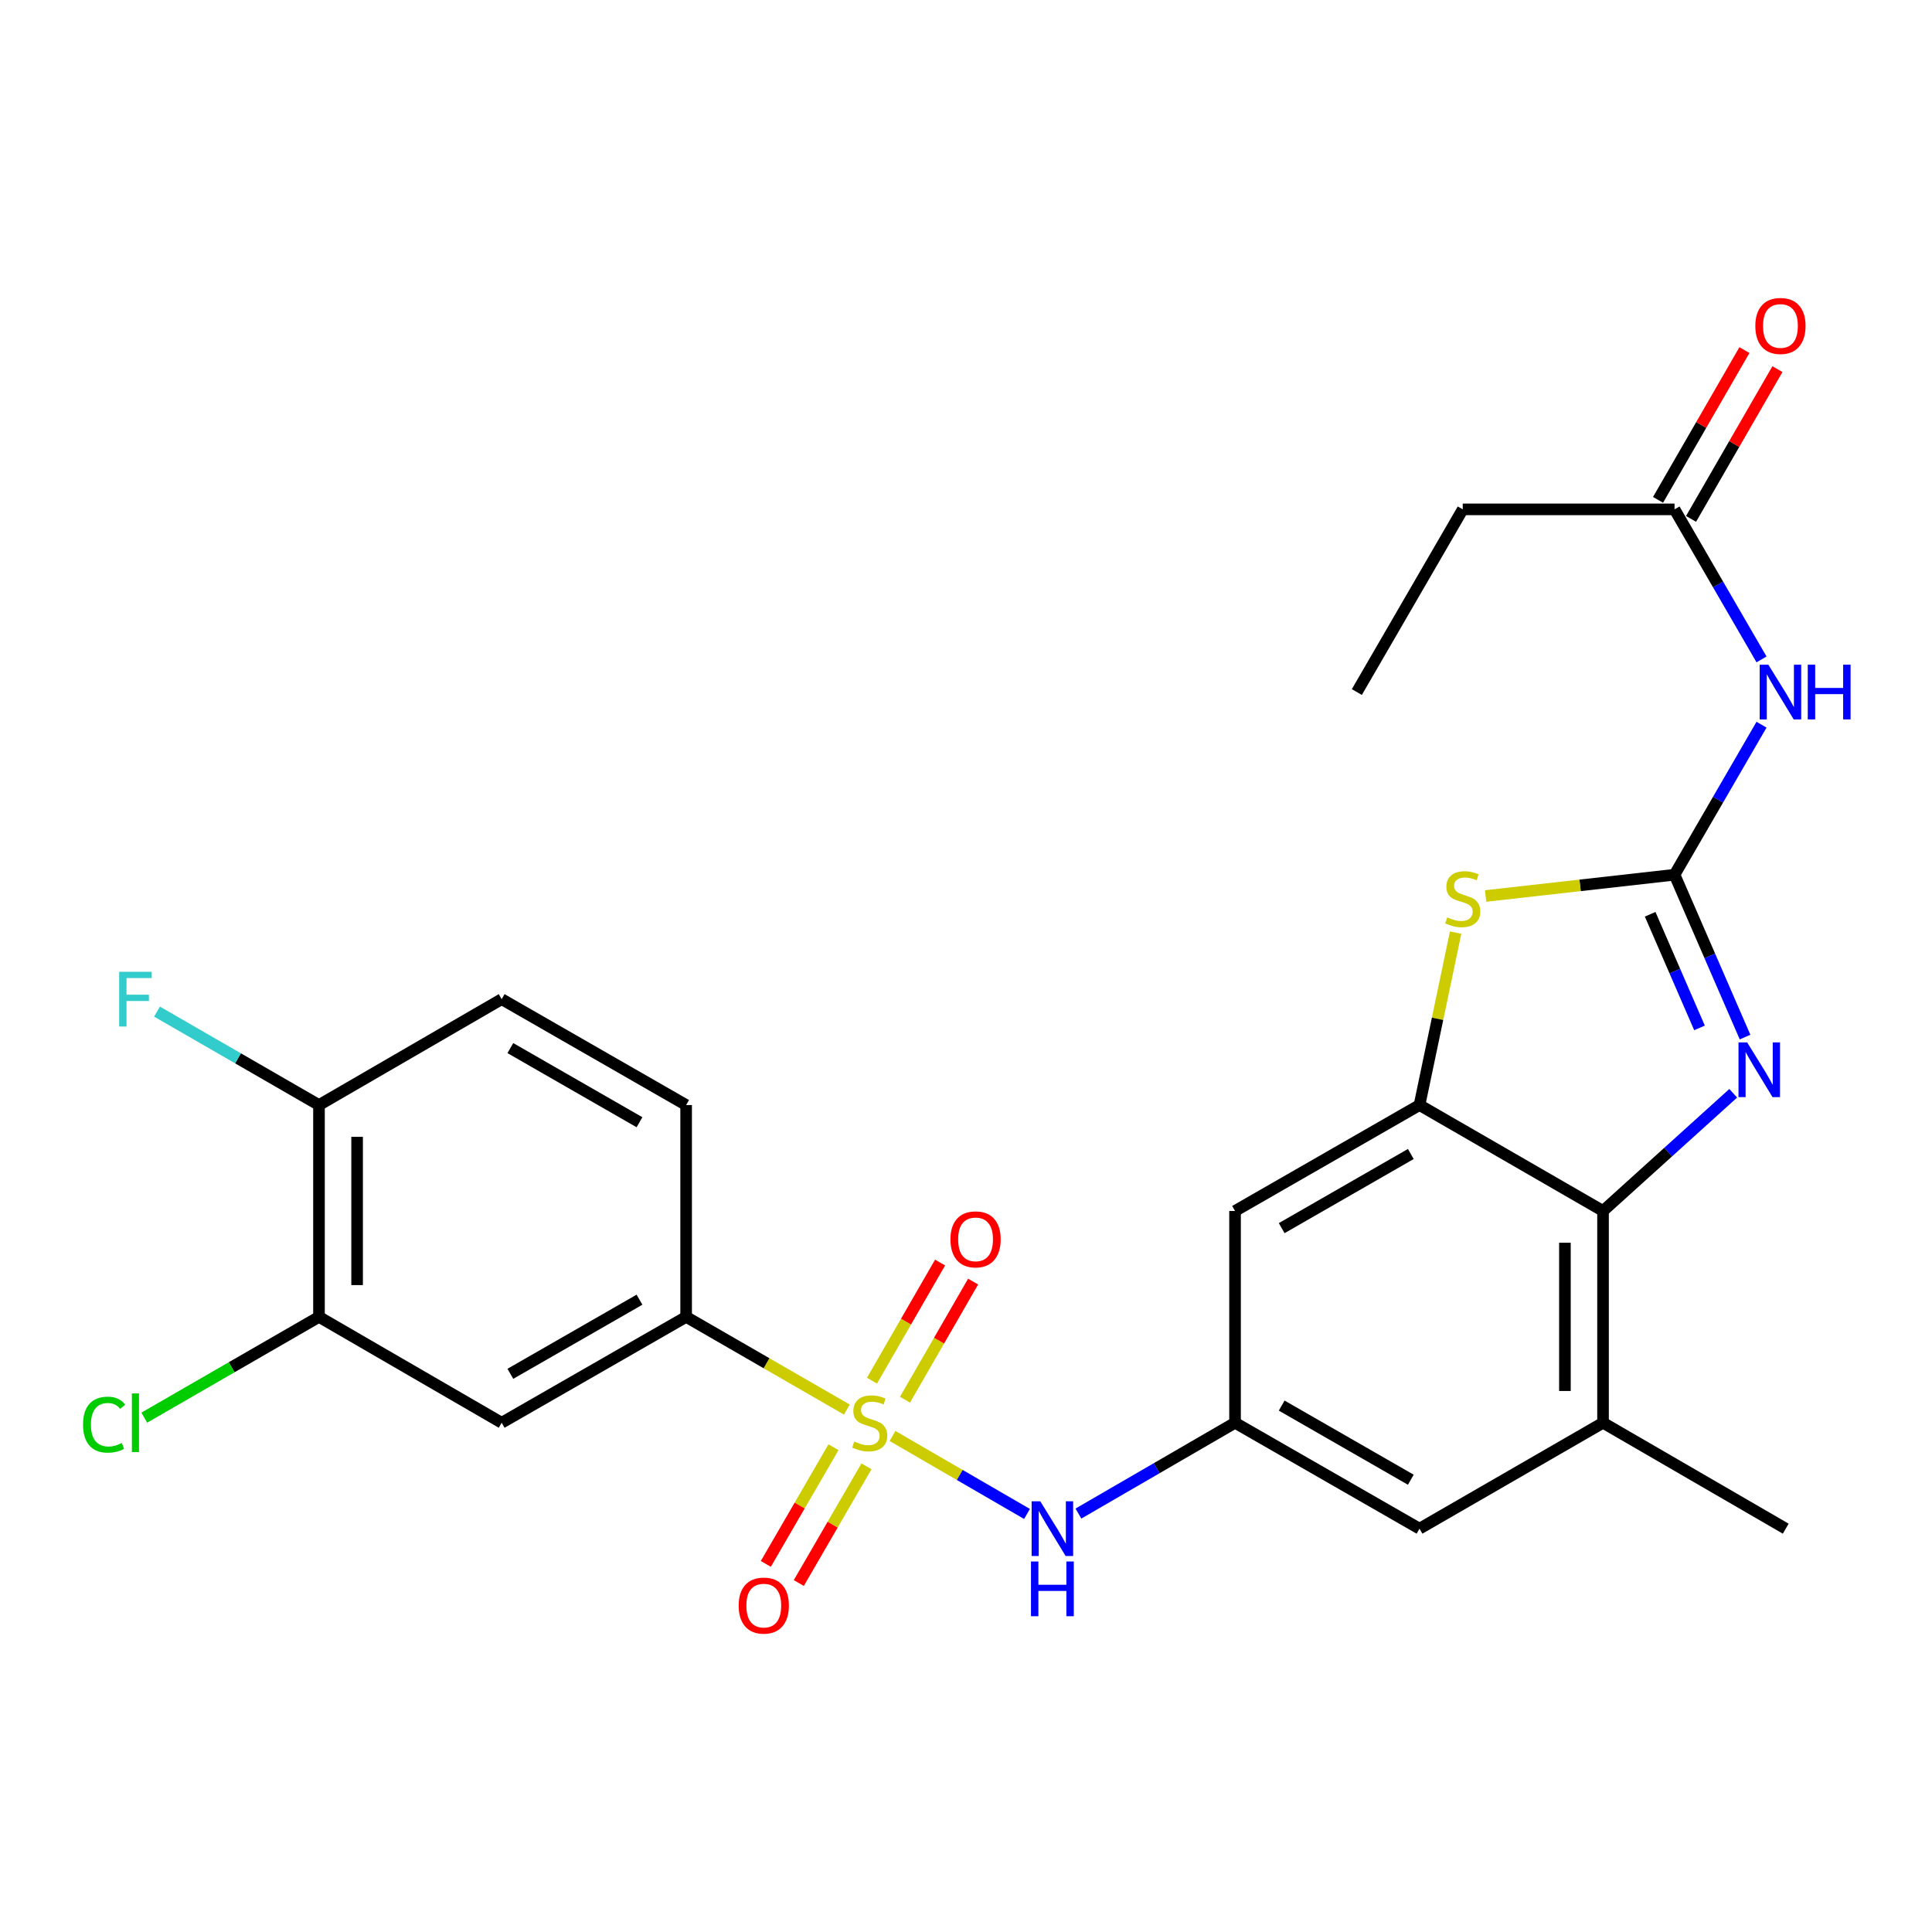 <?xml version='1.0' encoding='iso-8859-1'?>
<svg version='1.1' baseProfile='full'
              xmlns='http://www.w3.org/2000/svg'
                      xmlns:rdkit='http://www.rdkit.org/xml'
                      xmlns:xlink='http://www.w3.org/1999/xlink'
                  xml:space='preserve'
width='1000px' height='1000px' viewBox='0 0 1000 1000'>
<!-- END OF HEADER -->
<rect style='opacity:1.0;fill:#FFFFFF;stroke:none' width='1000' height='1000' x='0' y='0'> </rect>
<path class='bond-6' d='M 461.969,743.263 L 496.775,763.443' style='fill:none;fill-rule:evenodd;stroke:#CCCC00;stroke-width:6px;stroke-linecap:butt;stroke-linejoin:miter;stroke-opacity:1' />
<path class='bond-6' d='M 496.775,763.443 L 531.581,783.624' style='fill:none;fill-rule:evenodd;stroke:#0000FF;stroke-width:6px;stroke-linecap:butt;stroke-linejoin:miter;stroke-opacity:1' />
<path class='bond-7' d='M 438.334,729.595 L 396.737,705.603' style='fill:none;fill-rule:evenodd;stroke:#CCCC00;stroke-width:6px;stroke-linecap:butt;stroke-linejoin:miter;stroke-opacity:1' />
<path class='bond-7' d='M 396.737,705.603 L 355.14,681.612' style='fill:none;fill-rule:evenodd;stroke:#000000;stroke-width:6px;stroke-linecap:butt;stroke-linejoin:miter;stroke-opacity:1' />
<path class='bond-14' d='M 468.426,724.48 L 486.053,693.916' style='fill:none;fill-rule:evenodd;stroke:#CCCC00;stroke-width:6px;stroke-linecap:butt;stroke-linejoin:miter;stroke-opacity:1' />
<path class='bond-14' d='M 486.053,693.916 L 503.679,663.352' style='fill:none;fill-rule:evenodd;stroke:#FF0000;stroke-width:6px;stroke-linecap:butt;stroke-linejoin:miter;stroke-opacity:1' />
<path class='bond-14' d='M 451.336,714.624 L 468.962,684.06' style='fill:none;fill-rule:evenodd;stroke:#CCCC00;stroke-width:6px;stroke-linecap:butt;stroke-linejoin:miter;stroke-opacity:1' />
<path class='bond-14' d='M 468.962,684.06 L 486.589,653.496' style='fill:none;fill-rule:evenodd;stroke:#FF0000;stroke-width:6px;stroke-linecap:butt;stroke-linejoin:miter;stroke-opacity:1' />
<path class='bond-15' d='M 431.411,749.078 L 413.901,779.278' style='fill:none;fill-rule:evenodd;stroke:#CCCC00;stroke-width:6px;stroke-linecap:butt;stroke-linejoin:miter;stroke-opacity:1' />
<path class='bond-15' d='M 413.901,779.278 L 396.39,809.478' style='fill:none;fill-rule:evenodd;stroke:#FF0000;stroke-width:6px;stroke-linecap:butt;stroke-linejoin:miter;stroke-opacity:1' />
<path class='bond-15' d='M 448.478,758.974 L 430.968,789.174' style='fill:none;fill-rule:evenodd;stroke:#CCCC00;stroke-width:6px;stroke-linecap:butt;stroke-linejoin:miter;stroke-opacity:1' />
<path class='bond-15' d='M 430.968,789.174 L 413.458,819.374' style='fill:none;fill-rule:evenodd;stroke:#FF0000;stroke-width:6px;stroke-linecap:butt;stroke-linejoin:miter;stroke-opacity:1' />
<path class='bond-0' d='M 866.74,452.758 L 817.846,458.262' style='fill:none;fill-rule:evenodd;stroke:#000000;stroke-width:6px;stroke-linecap:butt;stroke-linejoin:miter;stroke-opacity:1' />
<path class='bond-0' d='M 817.846,458.262 L 768.952,463.767' style='fill:none;fill-rule:evenodd;stroke:#CCCC00;stroke-width:6px;stroke-linecap:butt;stroke-linejoin:miter;stroke-opacity:1' />
<path class='bond-5' d='M 866.74,452.758 L 889.25,413.926' style='fill:none;fill-rule:evenodd;stroke:#000000;stroke-width:6px;stroke-linecap:butt;stroke-linejoin:miter;stroke-opacity:1' />
<path class='bond-5' d='M 889.25,413.926 L 911.761,375.095' style='fill:none;fill-rule:evenodd;stroke:#0000FF;stroke-width:6px;stroke-linecap:butt;stroke-linejoin:miter;stroke-opacity:1' />
<path class='bond-28' d='M 866.74,452.758 L 884.988,494.775' style='fill:none;fill-rule:evenodd;stroke:#000000;stroke-width:6px;stroke-linecap:butt;stroke-linejoin:miter;stroke-opacity:1' />
<path class='bond-28' d='M 884.988,494.775 L 903.237,536.792' style='fill:none;fill-rule:evenodd;stroke:#0000FF;stroke-width:6px;stroke-linecap:butt;stroke-linejoin:miter;stroke-opacity:1' />
<path class='bond-28' d='M 854.119,473.222 L 866.893,502.634' style='fill:none;fill-rule:evenodd;stroke:#000000;stroke-width:6px;stroke-linecap:butt;stroke-linejoin:miter;stroke-opacity:1' />
<path class='bond-28' d='M 866.893,502.634 L 879.666,532.046' style='fill:none;fill-rule:evenodd;stroke:#0000FF;stroke-width:6px;stroke-linecap:butt;stroke-linejoin:miter;stroke-opacity:1' />
<path class='bond-1' d='M 897.117,565.876 L 863.422,596.337' style='fill:none;fill-rule:evenodd;stroke:#0000FF;stroke-width:6px;stroke-linecap:butt;stroke-linejoin:miter;stroke-opacity:1' />
<path class='bond-1' d='M 863.422,596.337 L 829.727,626.798' style='fill:none;fill-rule:evenodd;stroke:#000000;stroke-width:6px;stroke-linecap:butt;stroke-linejoin:miter;stroke-opacity:1' />
<path class='bond-2' d='M 753.426,482.709 L 744.079,527.342' style='fill:none;fill-rule:evenodd;stroke:#CCCC00;stroke-width:6px;stroke-linecap:butt;stroke-linejoin:miter;stroke-opacity:1' />
<path class='bond-2' d='M 744.079,527.342 L 734.733,571.974' style='fill:none;fill-rule:evenodd;stroke:#000000;stroke-width:6px;stroke-linecap:butt;stroke-linejoin:miter;stroke-opacity:1' />
<path class='bond-3' d='M 734.733,571.974 L 639.256,626.798' style='fill:none;fill-rule:evenodd;stroke:#000000;stroke-width:6px;stroke-linecap:butt;stroke-linejoin:miter;stroke-opacity:1' />
<path class='bond-3' d='M 730.235,597.307 L 663.402,635.684' style='fill:none;fill-rule:evenodd;stroke:#000000;stroke-width:6px;stroke-linecap:butt;stroke-linejoin:miter;stroke-opacity:1' />
<path class='bond-27' d='M 734.733,571.974 L 829.727,626.798' style='fill:none;fill-rule:evenodd;stroke:#000000;stroke-width:6px;stroke-linecap:butt;stroke-linejoin:miter;stroke-opacity:1' />
<path class='bond-4' d='M 829.727,626.798 L 829.727,736.414' style='fill:none;fill-rule:evenodd;stroke:#000000;stroke-width:6px;stroke-linecap:butt;stroke-linejoin:miter;stroke-opacity:1' />
<path class='bond-4' d='M 809.998,643.241 L 809.998,719.971' style='fill:none;fill-rule:evenodd;stroke:#000000;stroke-width:6px;stroke-linecap:butt;stroke-linejoin:miter;stroke-opacity:1' />
<path class='bond-13' d='M 911.761,341.31 L 889.25,302.478' style='fill:none;fill-rule:evenodd;stroke:#0000FF;stroke-width:6px;stroke-linecap:butt;stroke-linejoin:miter;stroke-opacity:1' />
<path class='bond-13' d='M 889.25,302.478 L 866.74,263.647' style='fill:none;fill-rule:evenodd;stroke:#000000;stroke-width:6px;stroke-linecap:butt;stroke-linejoin:miter;stroke-opacity:1' />
<path class='bond-9' d='M 558.184,783.425 L 598.72,759.92' style='fill:none;fill-rule:evenodd;stroke:#0000FF;stroke-width:6px;stroke-linecap:butt;stroke-linejoin:miter;stroke-opacity:1' />
<path class='bond-9' d='M 598.72,759.92 L 639.256,736.414' style='fill:none;fill-rule:evenodd;stroke:#000000;stroke-width:6px;stroke-linecap:butt;stroke-linejoin:miter;stroke-opacity:1' />
<path class='bond-8' d='M 355.14,681.612 L 259.664,736.414' style='fill:none;fill-rule:evenodd;stroke:#000000;stroke-width:6px;stroke-linecap:butt;stroke-linejoin:miter;stroke-opacity:1' />
<path class='bond-8' d='M 330.998,672.721 L 264.164,711.083' style='fill:none;fill-rule:evenodd;stroke:#000000;stroke-width:6px;stroke-linecap:butt;stroke-linejoin:miter;stroke-opacity:1' />
<path class='bond-18' d='M 355.14,681.612 L 355.14,571.974' style='fill:none;fill-rule:evenodd;stroke:#000000;stroke-width:6px;stroke-linecap:butt;stroke-linejoin:miter;stroke-opacity:1' />
<path class='bond-12' d='M 259.664,736.414 L 165.108,681.612' style='fill:none;fill-rule:evenodd;stroke:#000000;stroke-width:6px;stroke-linecap:butt;stroke-linejoin:miter;stroke-opacity:1' />
<path class='bond-11' d='M 639.256,736.414 L 639.256,626.798' style='fill:none;fill-rule:evenodd;stroke:#000000;stroke-width:6px;stroke-linecap:butt;stroke-linejoin:miter;stroke-opacity:1' />
<path class='bond-16' d='M 639.256,736.414 L 734.733,791.238' style='fill:none;fill-rule:evenodd;stroke:#000000;stroke-width:6px;stroke-linecap:butt;stroke-linejoin:miter;stroke-opacity:1' />
<path class='bond-16' d='M 663.402,727.528 L 730.235,765.905' style='fill:none;fill-rule:evenodd;stroke:#000000;stroke-width:6px;stroke-linecap:butt;stroke-linejoin:miter;stroke-opacity:1' />
<path class='bond-10' d='M 829.727,736.414 L 734.733,791.238' style='fill:none;fill-rule:evenodd;stroke:#000000;stroke-width:6px;stroke-linecap:butt;stroke-linejoin:miter;stroke-opacity:1' />
<path class='bond-23' d='M 829.727,736.414 L 924.293,791.238' style='fill:none;fill-rule:evenodd;stroke:#000000;stroke-width:6px;stroke-linecap:butt;stroke-linejoin:miter;stroke-opacity:1' />
<path class='bond-21' d='M 165.108,681.612 L 119.897,707.691' style='fill:none;fill-rule:evenodd;stroke:#000000;stroke-width:6px;stroke-linecap:butt;stroke-linejoin:miter;stroke-opacity:1' />
<path class='bond-21' d='M 119.897,707.691 L 74.685,733.771' style='fill:none;fill-rule:evenodd;stroke:#00CC00;stroke-width:6px;stroke-linecap:butt;stroke-linejoin:miter;stroke-opacity:1' />
<path class='bond-26' d='M 165.108,681.612 L 165.108,571.974' style='fill:none;fill-rule:evenodd;stroke:#000000;stroke-width:6px;stroke-linecap:butt;stroke-linejoin:miter;stroke-opacity:1' />
<path class='bond-26' d='M 184.837,665.166 L 184.837,588.42' style='fill:none;fill-rule:evenodd;stroke:#000000;stroke-width:6px;stroke-linecap:butt;stroke-linejoin:miter;stroke-opacity:1' />
<path class='bond-19' d='M 875.284,268.576 L 897.643,229.819' style='fill:none;fill-rule:evenodd;stroke:#000000;stroke-width:6px;stroke-linecap:butt;stroke-linejoin:miter;stroke-opacity:1' />
<path class='bond-19' d='M 897.643,229.819 L 920.001,191.062' style='fill:none;fill-rule:evenodd;stroke:#FF0000;stroke-width:6px;stroke-linecap:butt;stroke-linejoin:miter;stroke-opacity:1' />
<path class='bond-19' d='M 858.195,258.718 L 880.553,219.961' style='fill:none;fill-rule:evenodd;stroke:#000000;stroke-width:6px;stroke-linecap:butt;stroke-linejoin:miter;stroke-opacity:1' />
<path class='bond-19' d='M 880.553,219.961 L 902.912,181.204' style='fill:none;fill-rule:evenodd;stroke:#FF0000;stroke-width:6px;stroke-linecap:butt;stroke-linejoin:miter;stroke-opacity:1' />
<path class='bond-24' d='M 866.74,263.647 L 757.114,263.647' style='fill:none;fill-rule:evenodd;stroke:#000000;stroke-width:6px;stroke-linecap:butt;stroke-linejoin:miter;stroke-opacity:1' />
<path class='bond-17' d='M 165.108,571.974 L 259.664,517.161' style='fill:none;fill-rule:evenodd;stroke:#000000;stroke-width:6px;stroke-linecap:butt;stroke-linejoin:miter;stroke-opacity:1' />
<path class='bond-22' d='M 165.108,571.974 L 123.187,547.788' style='fill:none;fill-rule:evenodd;stroke:#000000;stroke-width:6px;stroke-linecap:butt;stroke-linejoin:miter;stroke-opacity:1' />
<path class='bond-22' d='M 123.187,547.788 L 81.266,523.601' style='fill:none;fill-rule:evenodd;stroke:#33CCCC;stroke-width:6px;stroke-linecap:butt;stroke-linejoin:miter;stroke-opacity:1' />
<path class='bond-20' d='M 355.14,571.974 L 259.664,517.161' style='fill:none;fill-rule:evenodd;stroke:#000000;stroke-width:6px;stroke-linecap:butt;stroke-linejoin:miter;stroke-opacity:1' />
<path class='bond-20' d='M 330.996,580.862 L 264.163,542.493' style='fill:none;fill-rule:evenodd;stroke:#000000;stroke-width:6px;stroke-linecap:butt;stroke-linejoin:miter;stroke-opacity:1' />
<path class='bond-25' d='M 757.114,263.647 L 702.301,358.202' style='fill:none;fill-rule:evenodd;stroke:#000000;stroke-width:6px;stroke-linecap:butt;stroke-linejoin:miter;stroke-opacity:1' />
<path  class='atom-0' d='M 442.156 746.134
Q 442.476 746.254, 443.796 746.814
Q 445.116 747.374, 446.556 747.734
Q 448.036 748.054, 449.476 748.054
Q 452.156 748.054, 453.716 746.774
Q 455.276 745.454, 455.276 743.174
Q 455.276 741.614, 454.476 740.654
Q 453.716 739.694, 452.516 739.174
Q 451.316 738.654, 449.316 738.054
Q 446.796 737.294, 445.276 736.574
Q 443.796 735.854, 442.716 734.334
Q 441.676 732.814, 441.676 730.254
Q 441.676 726.694, 444.076 724.494
Q 446.516 722.294, 451.316 722.294
Q 454.596 722.294, 458.316 723.854
L 457.396 726.934
Q 453.996 725.534, 451.436 725.534
Q 448.676 725.534, 447.156 726.694
Q 445.636 727.814, 445.676 729.774
Q 445.676 731.294, 446.436 732.214
Q 447.236 733.134, 448.356 733.654
Q 449.516 734.174, 451.436 734.774
Q 453.996 735.574, 455.516 736.374
Q 457.036 737.174, 458.116 738.814
Q 459.236 740.414, 459.236 743.174
Q 459.236 747.094, 456.596 749.214
Q 453.996 751.294, 449.636 751.294
Q 447.116 751.294, 445.196 750.734
Q 443.316 750.214, 441.076 749.294
L 442.156 746.134
' fill='#CCCC00'/>
<path  class='atom-2' d='M 904.322 539.543
L 913.602 554.543
Q 914.522 556.023, 916.002 558.703
Q 917.482 561.383, 917.562 561.543
L 917.562 539.543
L 921.322 539.543
L 921.322 567.863
L 917.442 567.863
L 907.482 551.463
Q 906.322 549.543, 905.082 547.343
Q 903.882 545.143, 903.522 544.463
L 903.522 567.863
L 899.842 567.863
L 899.842 539.543
L 904.322 539.543
' fill='#0000FF'/>
<path  class='atom-3' d='M 749.114 474.819
Q 749.434 474.939, 750.754 475.499
Q 752.074 476.059, 753.514 476.419
Q 754.994 476.739, 756.434 476.739
Q 759.114 476.739, 760.674 475.459
Q 762.234 474.139, 762.234 471.859
Q 762.234 470.299, 761.434 469.339
Q 760.674 468.379, 759.474 467.859
Q 758.274 467.339, 756.274 466.739
Q 753.754 465.979, 752.234 465.259
Q 750.754 464.539, 749.674 463.019
Q 748.634 461.499, 748.634 458.939
Q 748.634 455.379, 751.034 453.179
Q 753.474 450.979, 758.274 450.979
Q 761.554 450.979, 765.274 452.539
L 764.354 455.619
Q 760.954 454.219, 758.394 454.219
Q 755.634 454.219, 754.114 455.379
Q 752.594 456.499, 752.634 458.459
Q 752.634 459.979, 753.394 460.899
Q 754.194 461.819, 755.314 462.339
Q 756.474 462.859, 758.394 463.459
Q 760.954 464.259, 762.474 465.059
Q 763.994 465.859, 765.074 467.499
Q 766.194 469.099, 766.194 471.859
Q 766.194 475.779, 763.554 477.899
Q 760.954 479.979, 756.594 479.979
Q 754.074 479.979, 752.154 479.419
Q 750.274 478.899, 748.034 477.979
L 749.114 474.819
' fill='#CCCC00'/>
<path  class='atom-6' d='M 915.293 344.042
L 924.573 359.042
Q 925.493 360.522, 926.973 363.202
Q 928.453 365.882, 928.533 366.042
L 928.533 344.042
L 932.293 344.042
L 932.293 372.362
L 928.413 372.362
L 918.453 355.962
Q 917.293 354.042, 916.053 351.842
Q 914.853 349.642, 914.493 348.962
L 914.493 372.362
L 910.813 372.362
L 910.813 344.042
L 915.293 344.042
' fill='#0000FF'/>
<path  class='atom-6' d='M 935.693 344.042
L 939.533 344.042
L 939.533 356.082
L 954.013 356.082
L 954.013 344.042
L 957.853 344.042
L 957.853 372.362
L 954.013 372.362
L 954.013 359.282
L 939.533 359.282
L 939.533 372.362
L 935.693 372.362
L 935.693 344.042
' fill='#0000FF'/>
<path  class='atom-7' d='M 538.452 777.078
L 547.732 792.078
Q 548.652 793.558, 550.132 796.238
Q 551.612 798.918, 551.692 799.078
L 551.692 777.078
L 555.452 777.078
L 555.452 805.398
L 551.572 805.398
L 541.612 788.998
Q 540.452 787.078, 539.212 784.878
Q 538.012 782.678, 537.652 781.998
L 537.652 805.398
L 533.972 805.398
L 533.972 777.078
L 538.452 777.078
' fill='#0000FF'/>
<path  class='atom-7' d='M 533.632 808.23
L 537.472 808.23
L 537.472 820.27
L 551.952 820.27
L 551.952 808.23
L 555.792 808.23
L 555.792 836.55
L 551.952 836.55
L 551.952 823.47
L 537.472 823.47
L 537.472 836.55
L 533.632 836.55
L 533.632 808.23
' fill='#0000FF'/>
<path  class='atom-15' d='M 491.947 641.489
Q 491.947 634.689, 495.307 630.889
Q 498.667 627.089, 504.947 627.089
Q 511.227 627.089, 514.587 630.889
Q 517.947 634.689, 517.947 641.489
Q 517.947 648.369, 514.547 652.289
Q 511.147 656.169, 504.947 656.169
Q 498.707 656.169, 495.307 652.289
Q 491.947 648.409, 491.947 641.489
M 504.947 652.969
Q 509.267 652.969, 511.587 650.089
Q 513.947 647.169, 513.947 641.489
Q 513.947 635.929, 511.587 633.129
Q 509.267 630.289, 504.947 630.289
Q 500.627 630.289, 498.267 633.089
Q 495.947 635.889, 495.947 641.489
Q 495.947 647.209, 498.267 650.089
Q 500.627 652.969, 504.947 652.969
' fill='#FF0000'/>
<path  class='atom-16' d='M 382.332 831.049
Q 382.332 824.249, 385.692 820.449
Q 389.052 816.649, 395.332 816.649
Q 401.612 816.649, 404.972 820.449
Q 408.332 824.249, 408.332 831.049
Q 408.332 837.929, 404.932 841.849
Q 401.532 845.729, 395.332 845.729
Q 389.092 845.729, 385.692 841.849
Q 382.332 837.969, 382.332 831.049
M 395.332 842.529
Q 399.652 842.529, 401.972 839.649
Q 404.332 836.729, 404.332 831.049
Q 404.332 825.489, 401.972 822.689
Q 399.652 819.849, 395.332 819.849
Q 391.012 819.849, 388.652 822.649
Q 386.332 825.449, 386.332 831.049
Q 386.332 836.769, 388.652 839.649
Q 391.012 842.529, 395.332 842.529
' fill='#FF0000'/>
<path  class='atom-20' d='M 908.553 168.711
Q 908.553 161.911, 911.913 158.111
Q 915.273 154.311, 921.553 154.311
Q 927.833 154.311, 931.193 158.111
Q 934.553 161.911, 934.553 168.711
Q 934.553 175.591, 931.153 179.511
Q 927.753 183.391, 921.553 183.391
Q 915.313 183.391, 911.913 179.511
Q 908.553 175.631, 908.553 168.711
M 921.553 180.191
Q 925.873 180.191, 928.193 177.311
Q 930.553 174.391, 930.553 168.711
Q 930.553 163.151, 928.193 160.351
Q 925.873 157.511, 921.553 157.511
Q 917.233 157.511, 914.873 160.311
Q 912.553 163.111, 912.553 168.711
Q 912.553 174.431, 914.873 177.311
Q 917.233 180.191, 921.553 180.191
' fill='#FF0000'/>
<path  class='atom-22' d='M 42.983 737.394
Q 42.983 730.354, 46.264 726.674
Q 49.584 722.954, 55.864 722.954
Q 61.703 722.954, 64.823 727.074
L 62.184 729.234
Q 59.904 726.234, 55.864 726.234
Q 51.584 726.234, 49.303 729.114
Q 47.063 731.954, 47.063 737.394
Q 47.063 742.994, 49.383 745.874
Q 51.743 748.754, 56.303 748.754
Q 59.423 748.754, 63.063 746.874
L 64.183 749.874
Q 62.703 750.834, 60.464 751.394
Q 58.224 751.954, 55.743 751.954
Q 49.584 751.954, 46.264 748.194
Q 42.983 744.434, 42.983 737.394
' fill='#00CC00'/>
<path  class='atom-22' d='M 68.263 721.234
L 71.944 721.234
L 71.944 751.594
L 68.263 751.594
L 68.263 721.234
' fill='#00CC00'/>
<path  class='atom-23' d='M 61.684 503.001
L 78.523 503.001
L 78.523 506.241
L 65.484 506.241
L 65.484 514.841
L 77.084 514.841
L 77.084 518.121
L 65.484 518.121
L 65.484 531.321
L 61.684 531.321
L 61.684 503.001
' fill='#33CCCC'/>
</svg>
